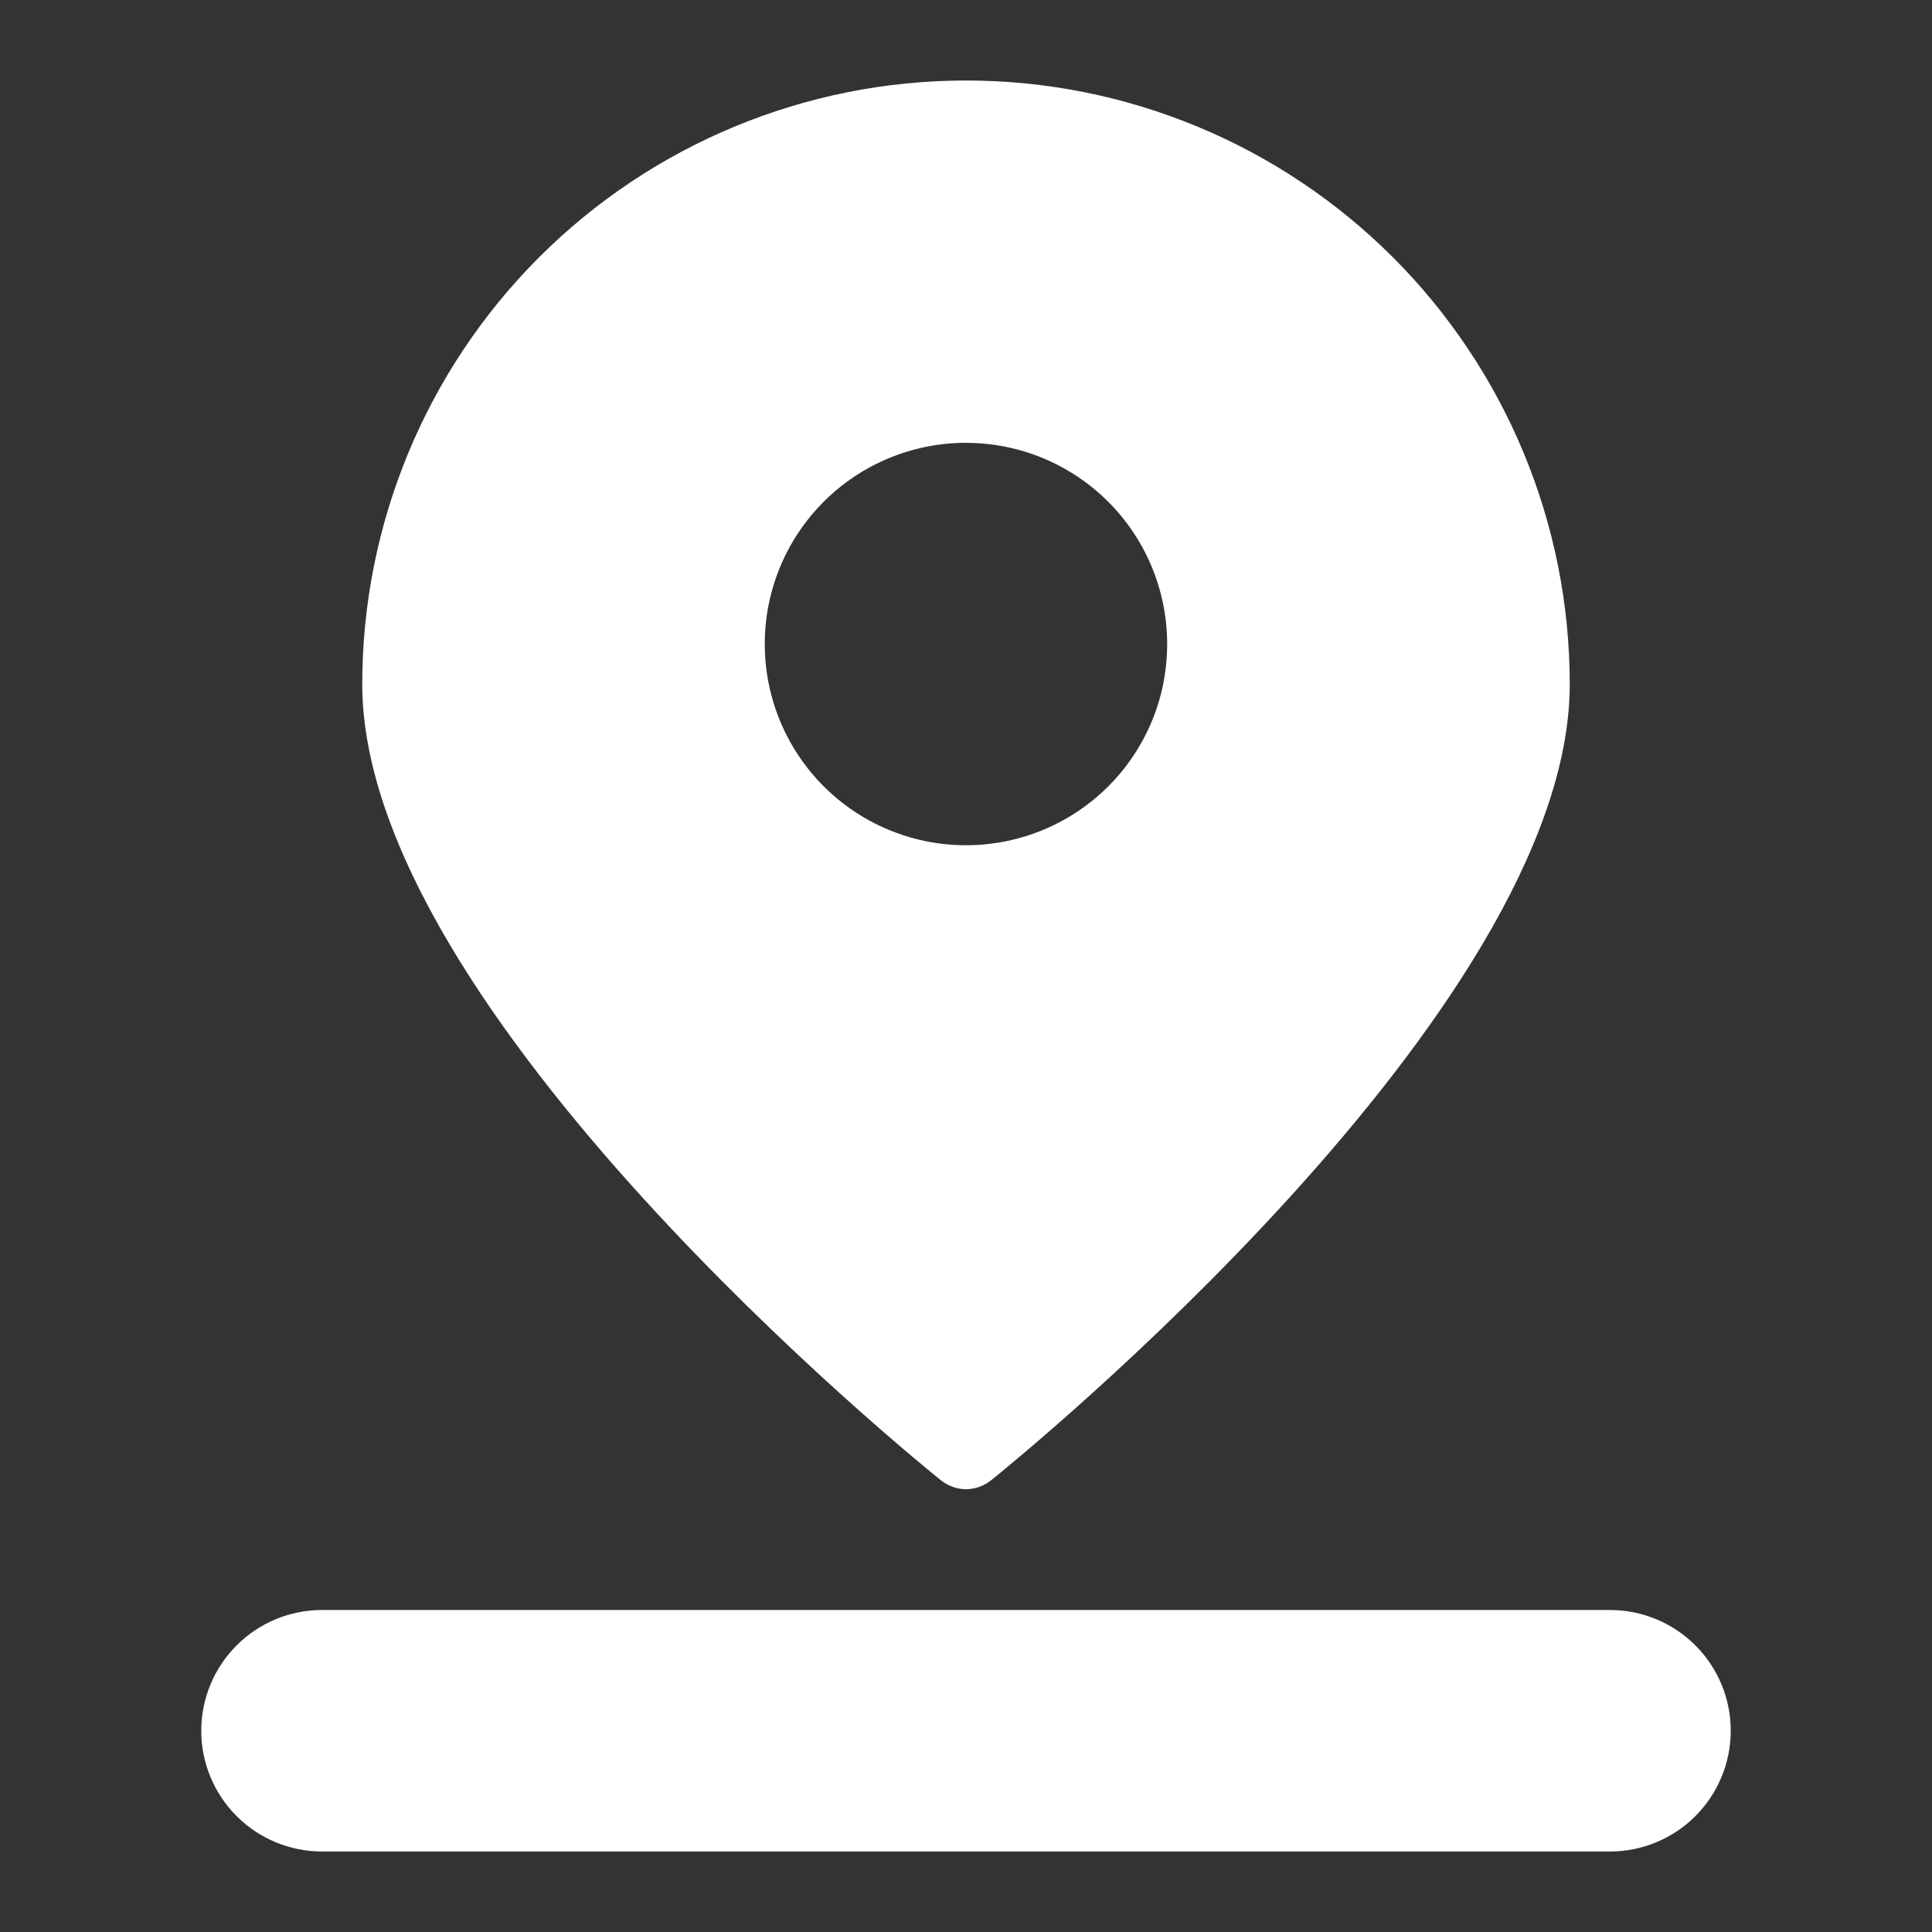<?xml version="1.0" encoding="UTF-8"?>
<svg id="Layer_1" xmlns="http://www.w3.org/2000/svg" version="1.1" viewBox="0 0 48 48">
  <rect x="0" y="0" width="48" height="48" fill="#333333" stroke="none"/>
  <!-- Generator: Adobe Illustrator 29.4.0, SVG Export Plug-In . SVG Version: 2.1.0 Build 152)  -->
  <path d="M34.607,6.393c-2.813-2.813-6.628-4.393-10.607-4.393s-7.794,1.58-10.607,4.393c-2.813,2.813-4.393,6.628-4.393,10.607,0,8.12,13.78,19.3,14.38,19.78.177.14.395.217.62.22.225-.003.443-.08.62-.22.6-.48,14.38-11.66,14.38-19.78,0-3.978-1.58-7.794-4.393-10.607ZM28.904,16.976c-.193.97-.669,1.861-1.368,2.56-.699.699-1.59,1.175-2.56,1.368-.97.193-1.975.094-2.889-.284-.914-.378-1.694-1.019-2.244-1.841-.549-.822-.843-1.789-.843-2.778,0-1.326.527-2.598,1.464-3.535.938-.938,2.209-1.464,3.535-1.464.989,0,1.956.293,2.778.843.822.549,1.463,1.33,1.841,2.244.378.914.477,1.919.284,2.889Z" fill="#FFFFFF"/>
  <path d="M5,43c0,.796.316,1.559.879,2.121.563.563,1.326.879,2.121.879h32c.796,0,1.559-.316,2.121-.879s.879-1.326.879-2.121-.316-1.559-.879-2.121-1.326-.879-2.121-.879H8c-.796,0-1.559.316-2.121.879-.563.563-.879,1.326-.879,2.121Z" fill="#FFFFFF"/>
</svg>